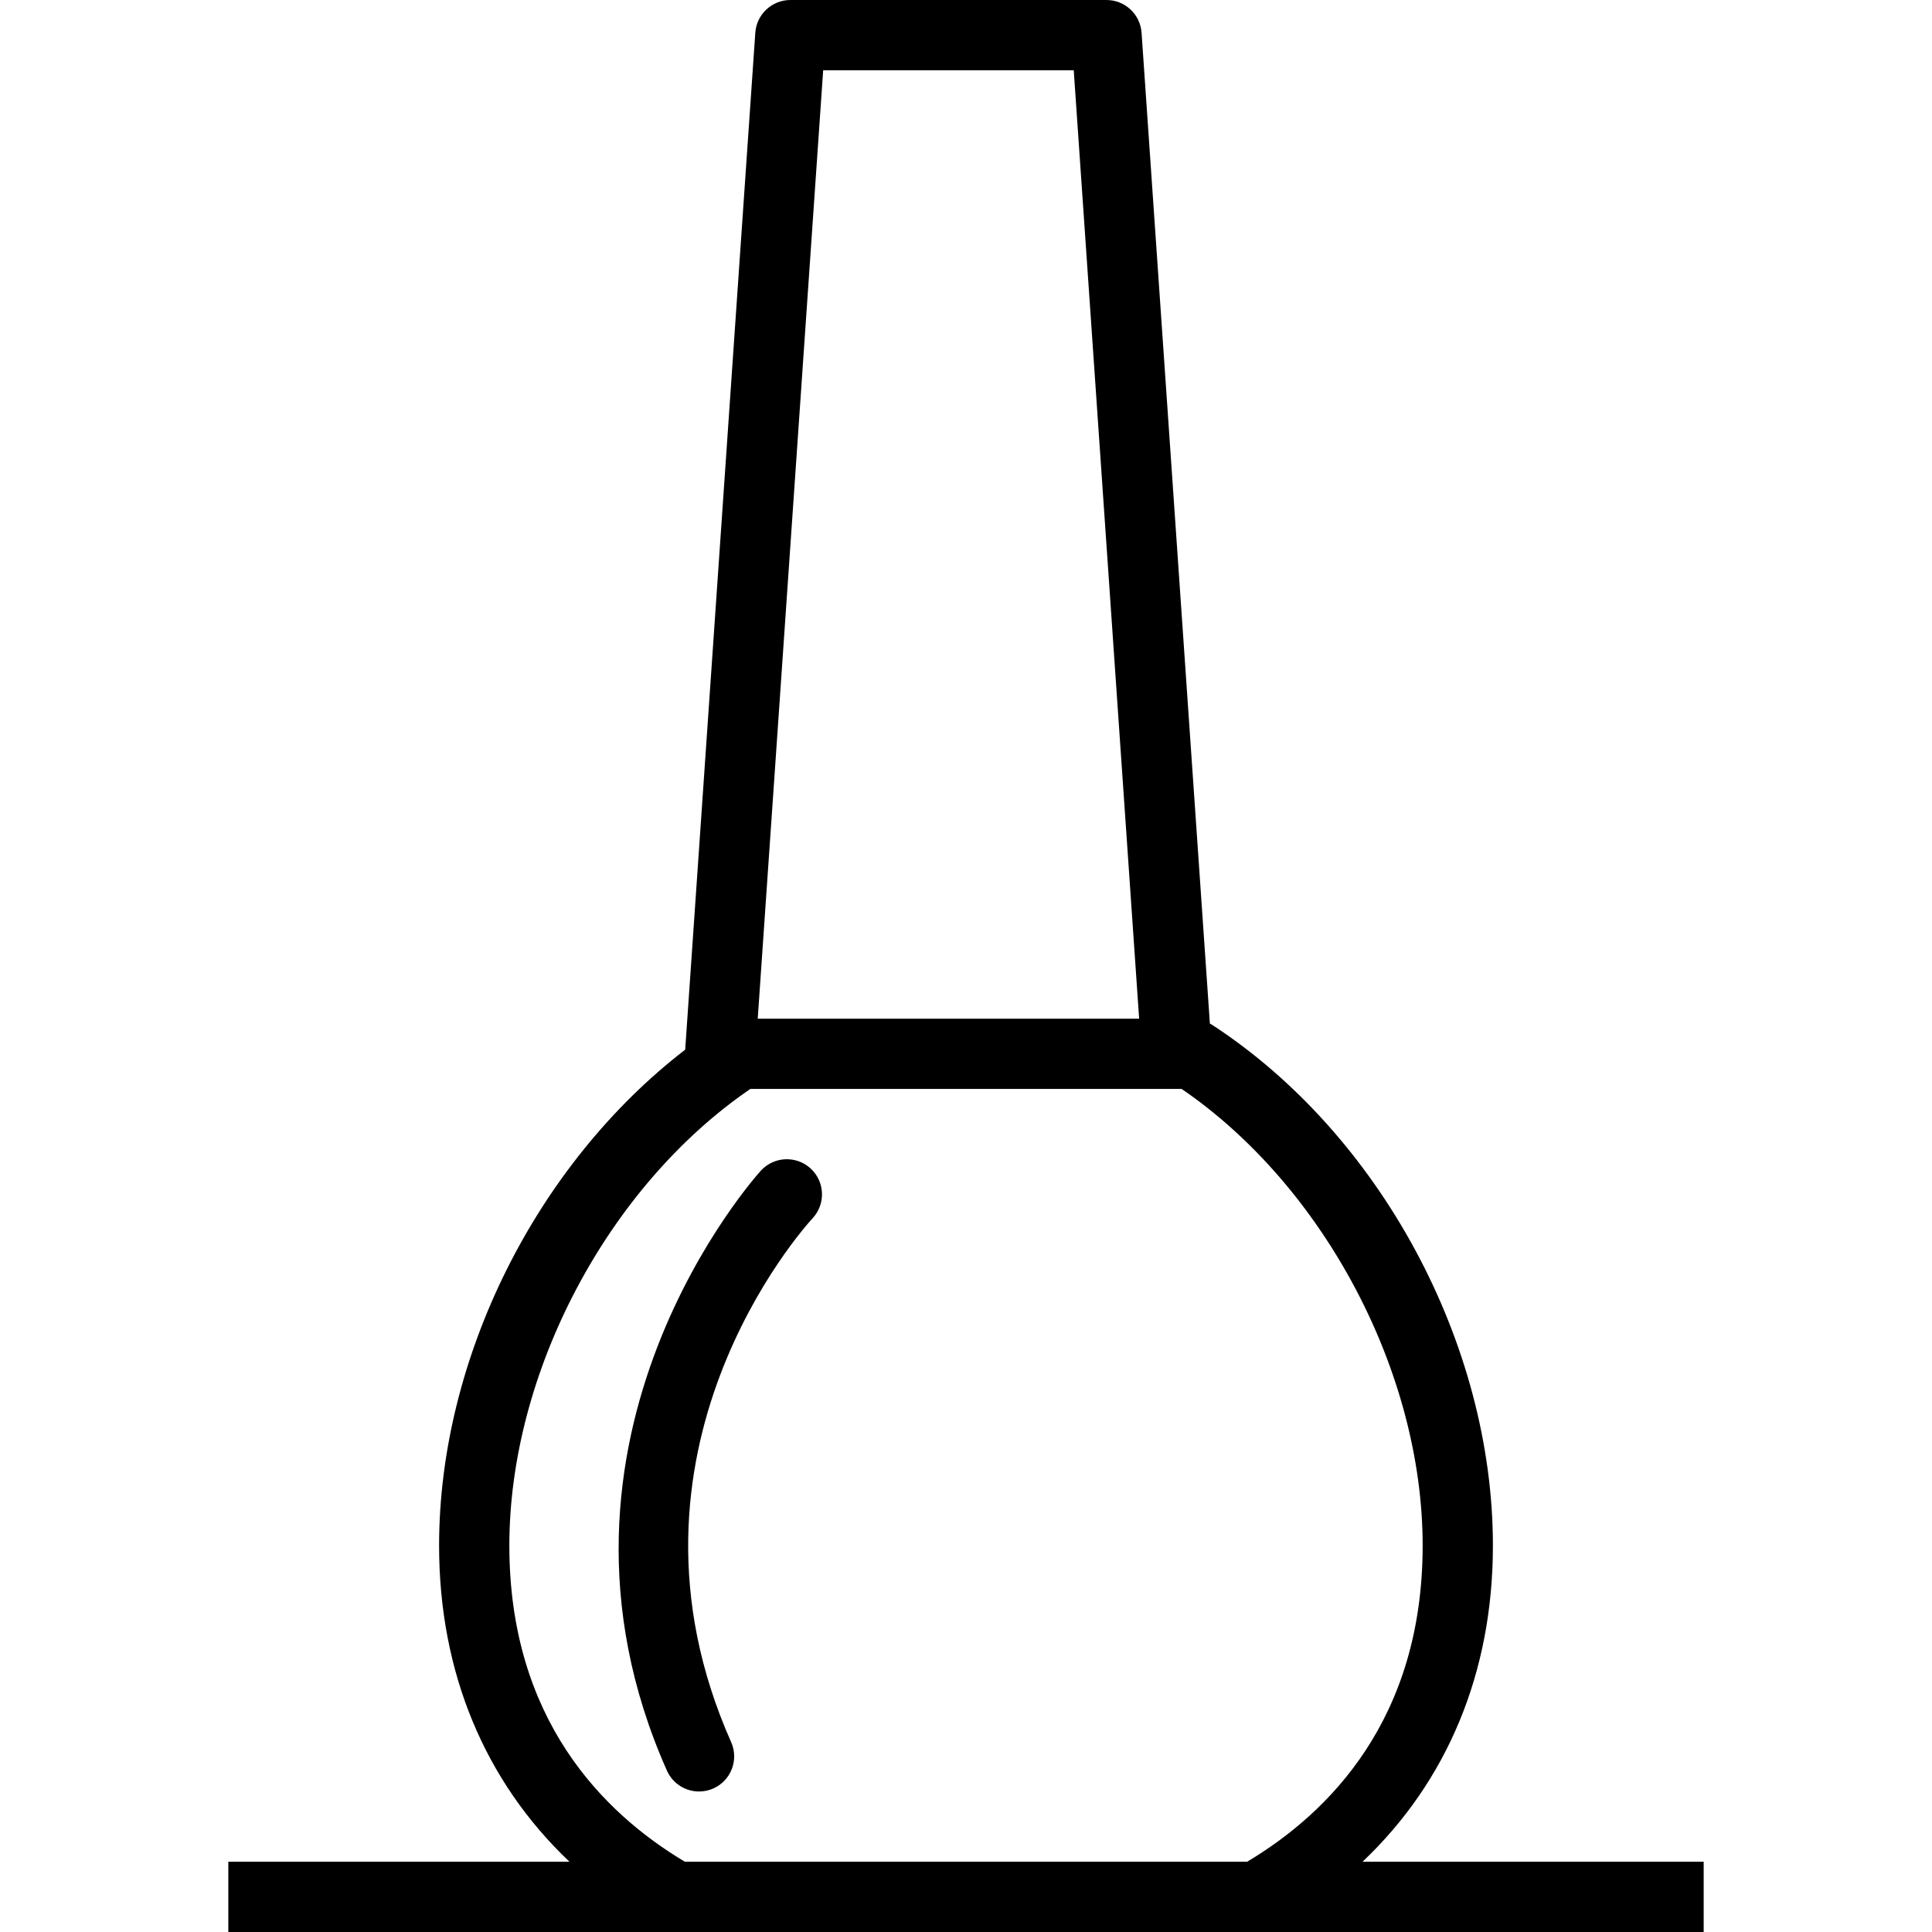 <?xml version="1.0" encoding="iso-8859-1"?>
<!-- Generator: Adobe Illustrator 19.0.0, SVG Export Plug-In . SVG Version: 6.00 Build 0)  -->
<svg version="1.1" id="Capa_1" xmlns="http://www.w3.org/2000/svg" xmlns:xlink="http://www.w3.org/1999/xlink" x="0px" y="0px"
	 viewBox="0 0 55 55" style="enable-background:new 0 0 55 55;" xml:space="preserve">
<g>
	<g>
		<path d="M21.667,33.319c-0.069,0.075-6.9,7.594-2.681,17.087C19.152,50.779,19.518,51,19.901,51c0.136,0,0.273-0.027,0.406-0.086
			c0.504-0.225,0.732-0.815,0.507-1.32c-3.674-8.267,2.074-14.647,2.321-14.915c0.374-0.404,0.35-1.036-0.054-1.411
			C22.676,32.893,22.044,32.915,21.667,33.319z"/>
		<path d="M38.788,53c2.408-2.283,3.712-5.384,3.712-9c0-5.759-3.22-11.722-8.013-14.838c-0.014-0.009-0.03-0.012-0.044-0.02
			l-1.945-28.21C32.461,0.407,32.025,0,31.5,0h-9c-0.525,0-0.961,0.407-0.998,0.932l-1.996,28.95C15.276,33.139,12.5,38.656,12.5,44
			c0,3.616,1.305,6.717,3.712,9H6.5v2h12.727h16.546H48.5v-2H38.788z M23.434,2h7.133l1.862,27H21.571L23.434,2z M19.497,53
			c-2.332-1.392-4.997-4.063-4.997-9c0-4.932,2.809-10.231,6.861-13H33.5h0.139c4.052,2.769,6.861,8.068,6.861,13
			c0,4.938-2.665,7.608-4.997,9H19.497z"/>
	</g>
</g>
<g>
</g>
<g>
</g>
<g>
</g>
<g>
</g>
<g>
</g>
<g>
</g>
<g>
</g>
<g>
</g>
<g>
</g>
<g>
</g>
<g>
</g>
<g>
</g>
<g>
</g>
<g>
</g>
<g>
</g>
</svg>
